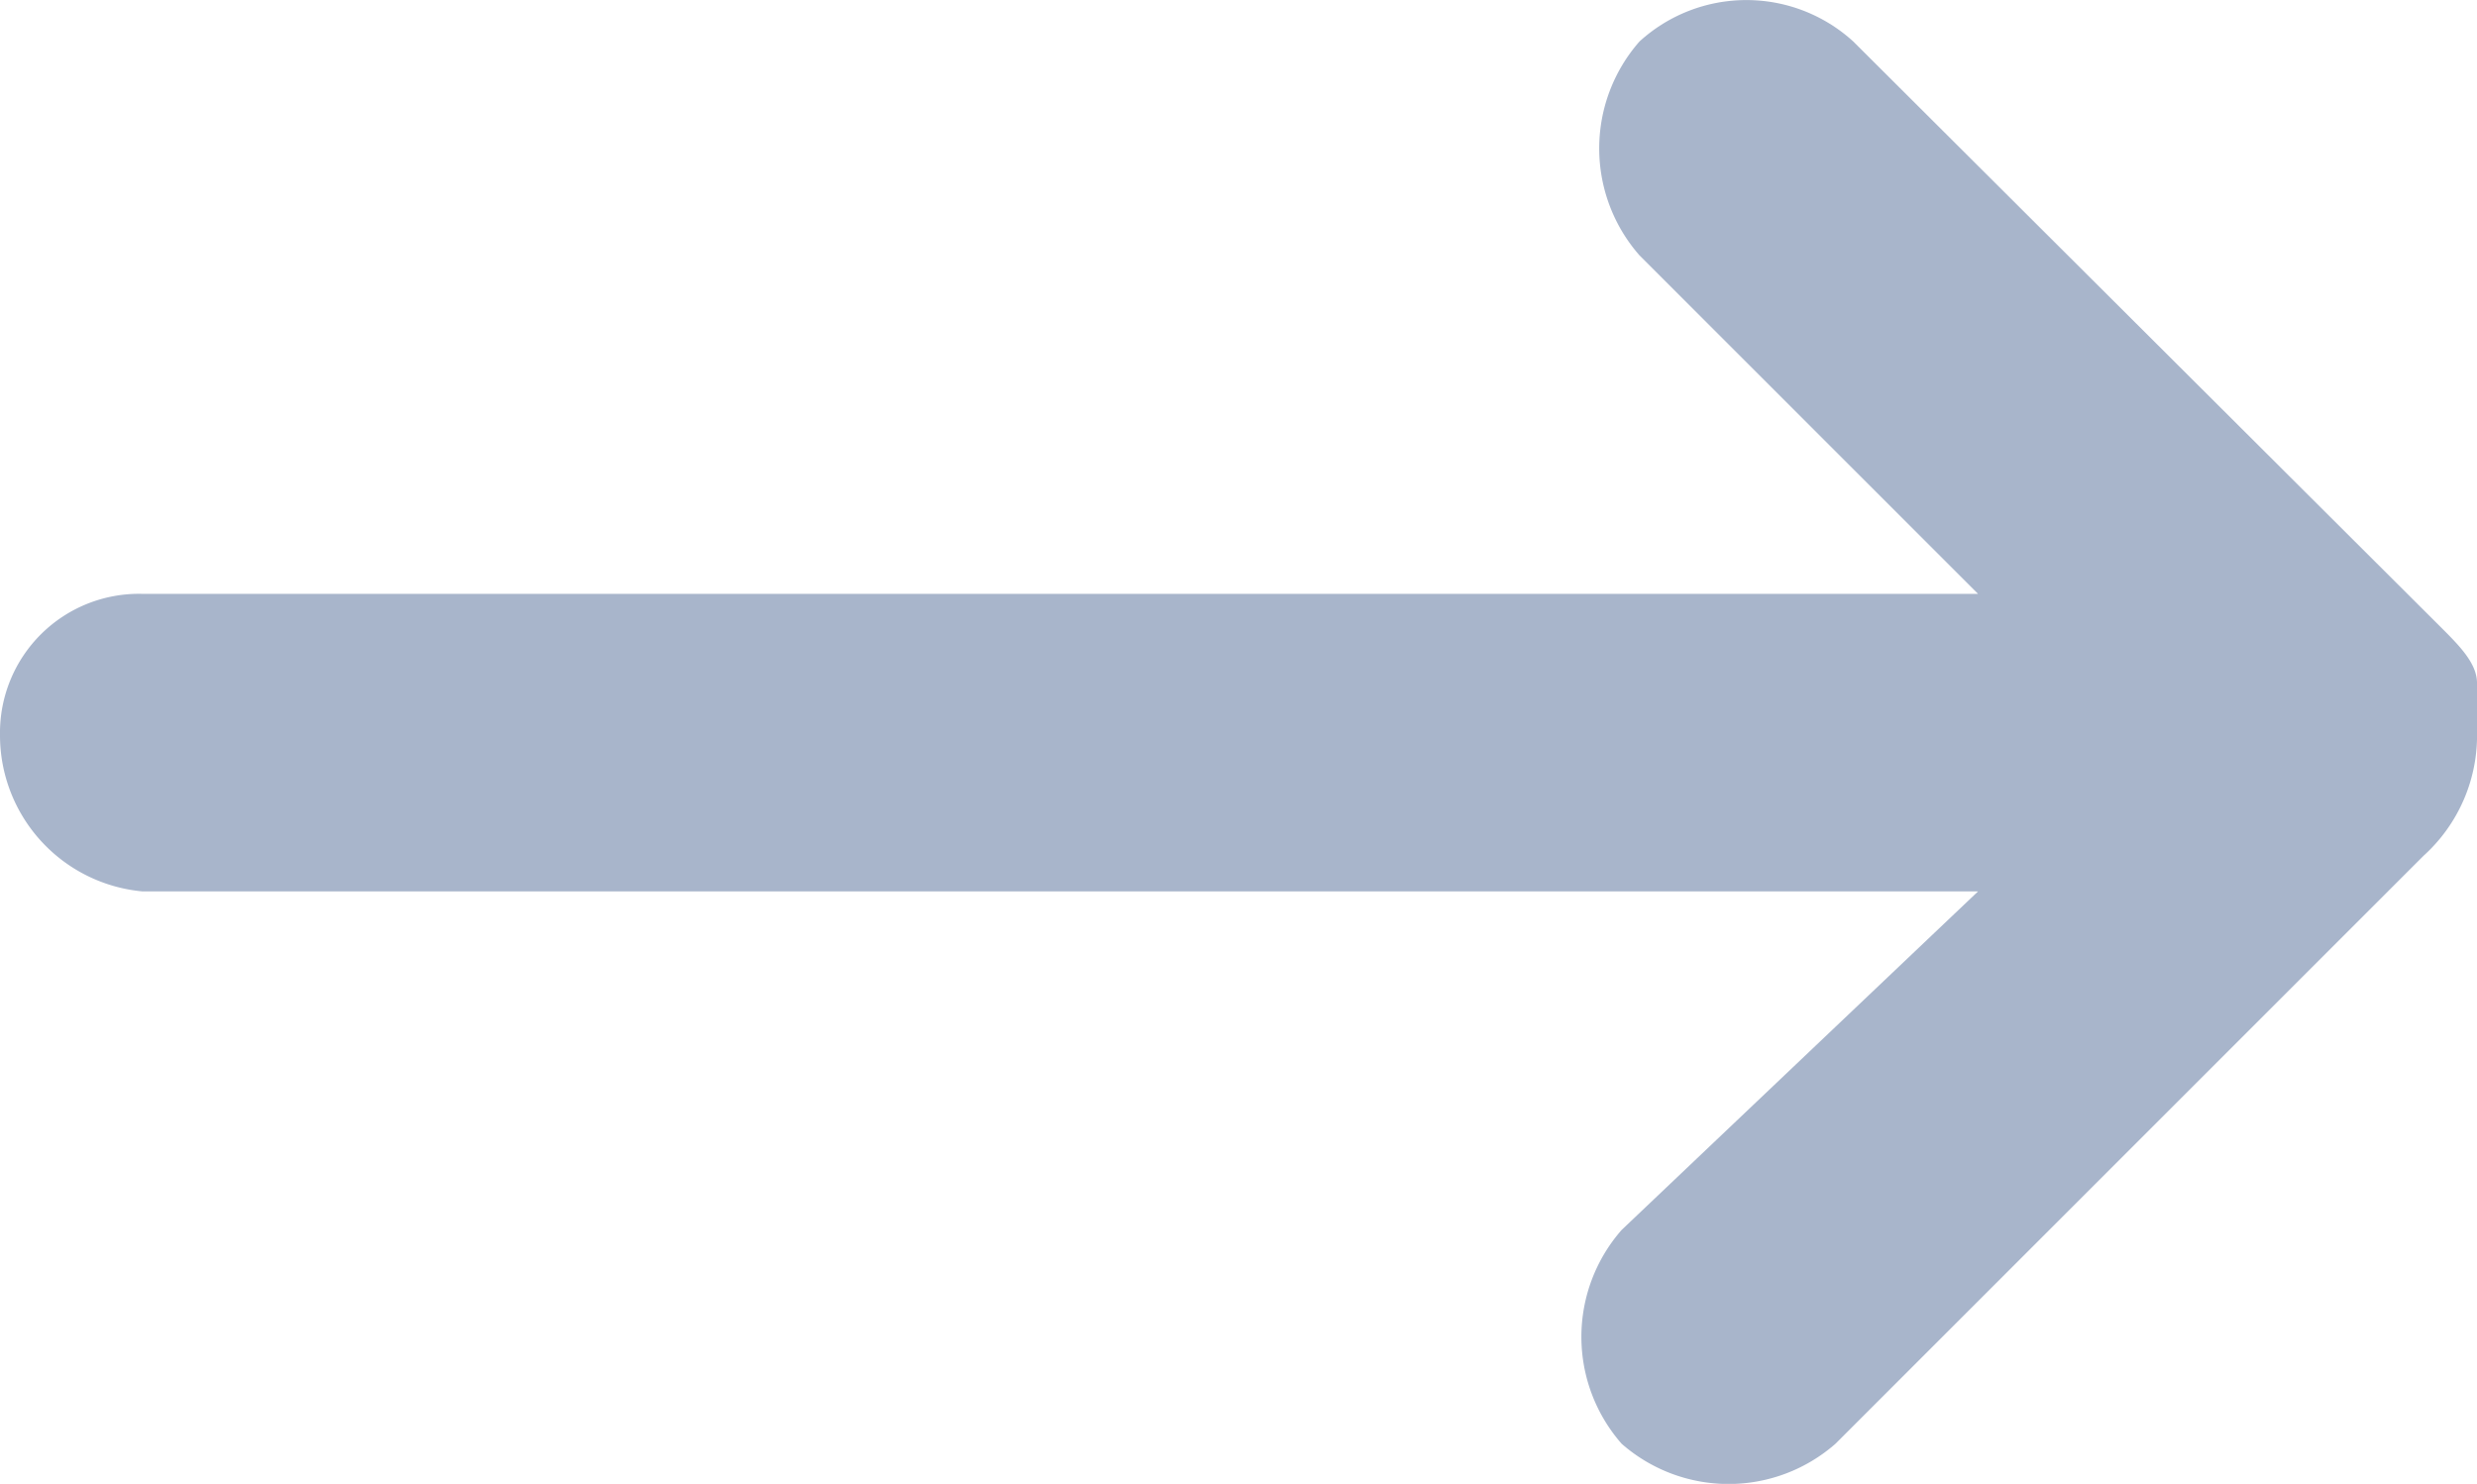 <svg xmlns="http://www.w3.org/2000/svg" width="13.9" height="8.328"><path d="M0 4.123a.88.88 0 00.8.88h10.3l-2 1.9a.91.91 0 000 1.2.91.91 0 001.2 0l3.3-3.3a.91.91 0 00.3-.7v-.27c0-.11-.1-.21-.2-.31L10.4.233a.89.89 0 00-1.2 0 .91.91 0 000 1.2l1.9 1.9H.8a.78.78 0 00-.8.79z" fill="#a8b5cb"/></svg>